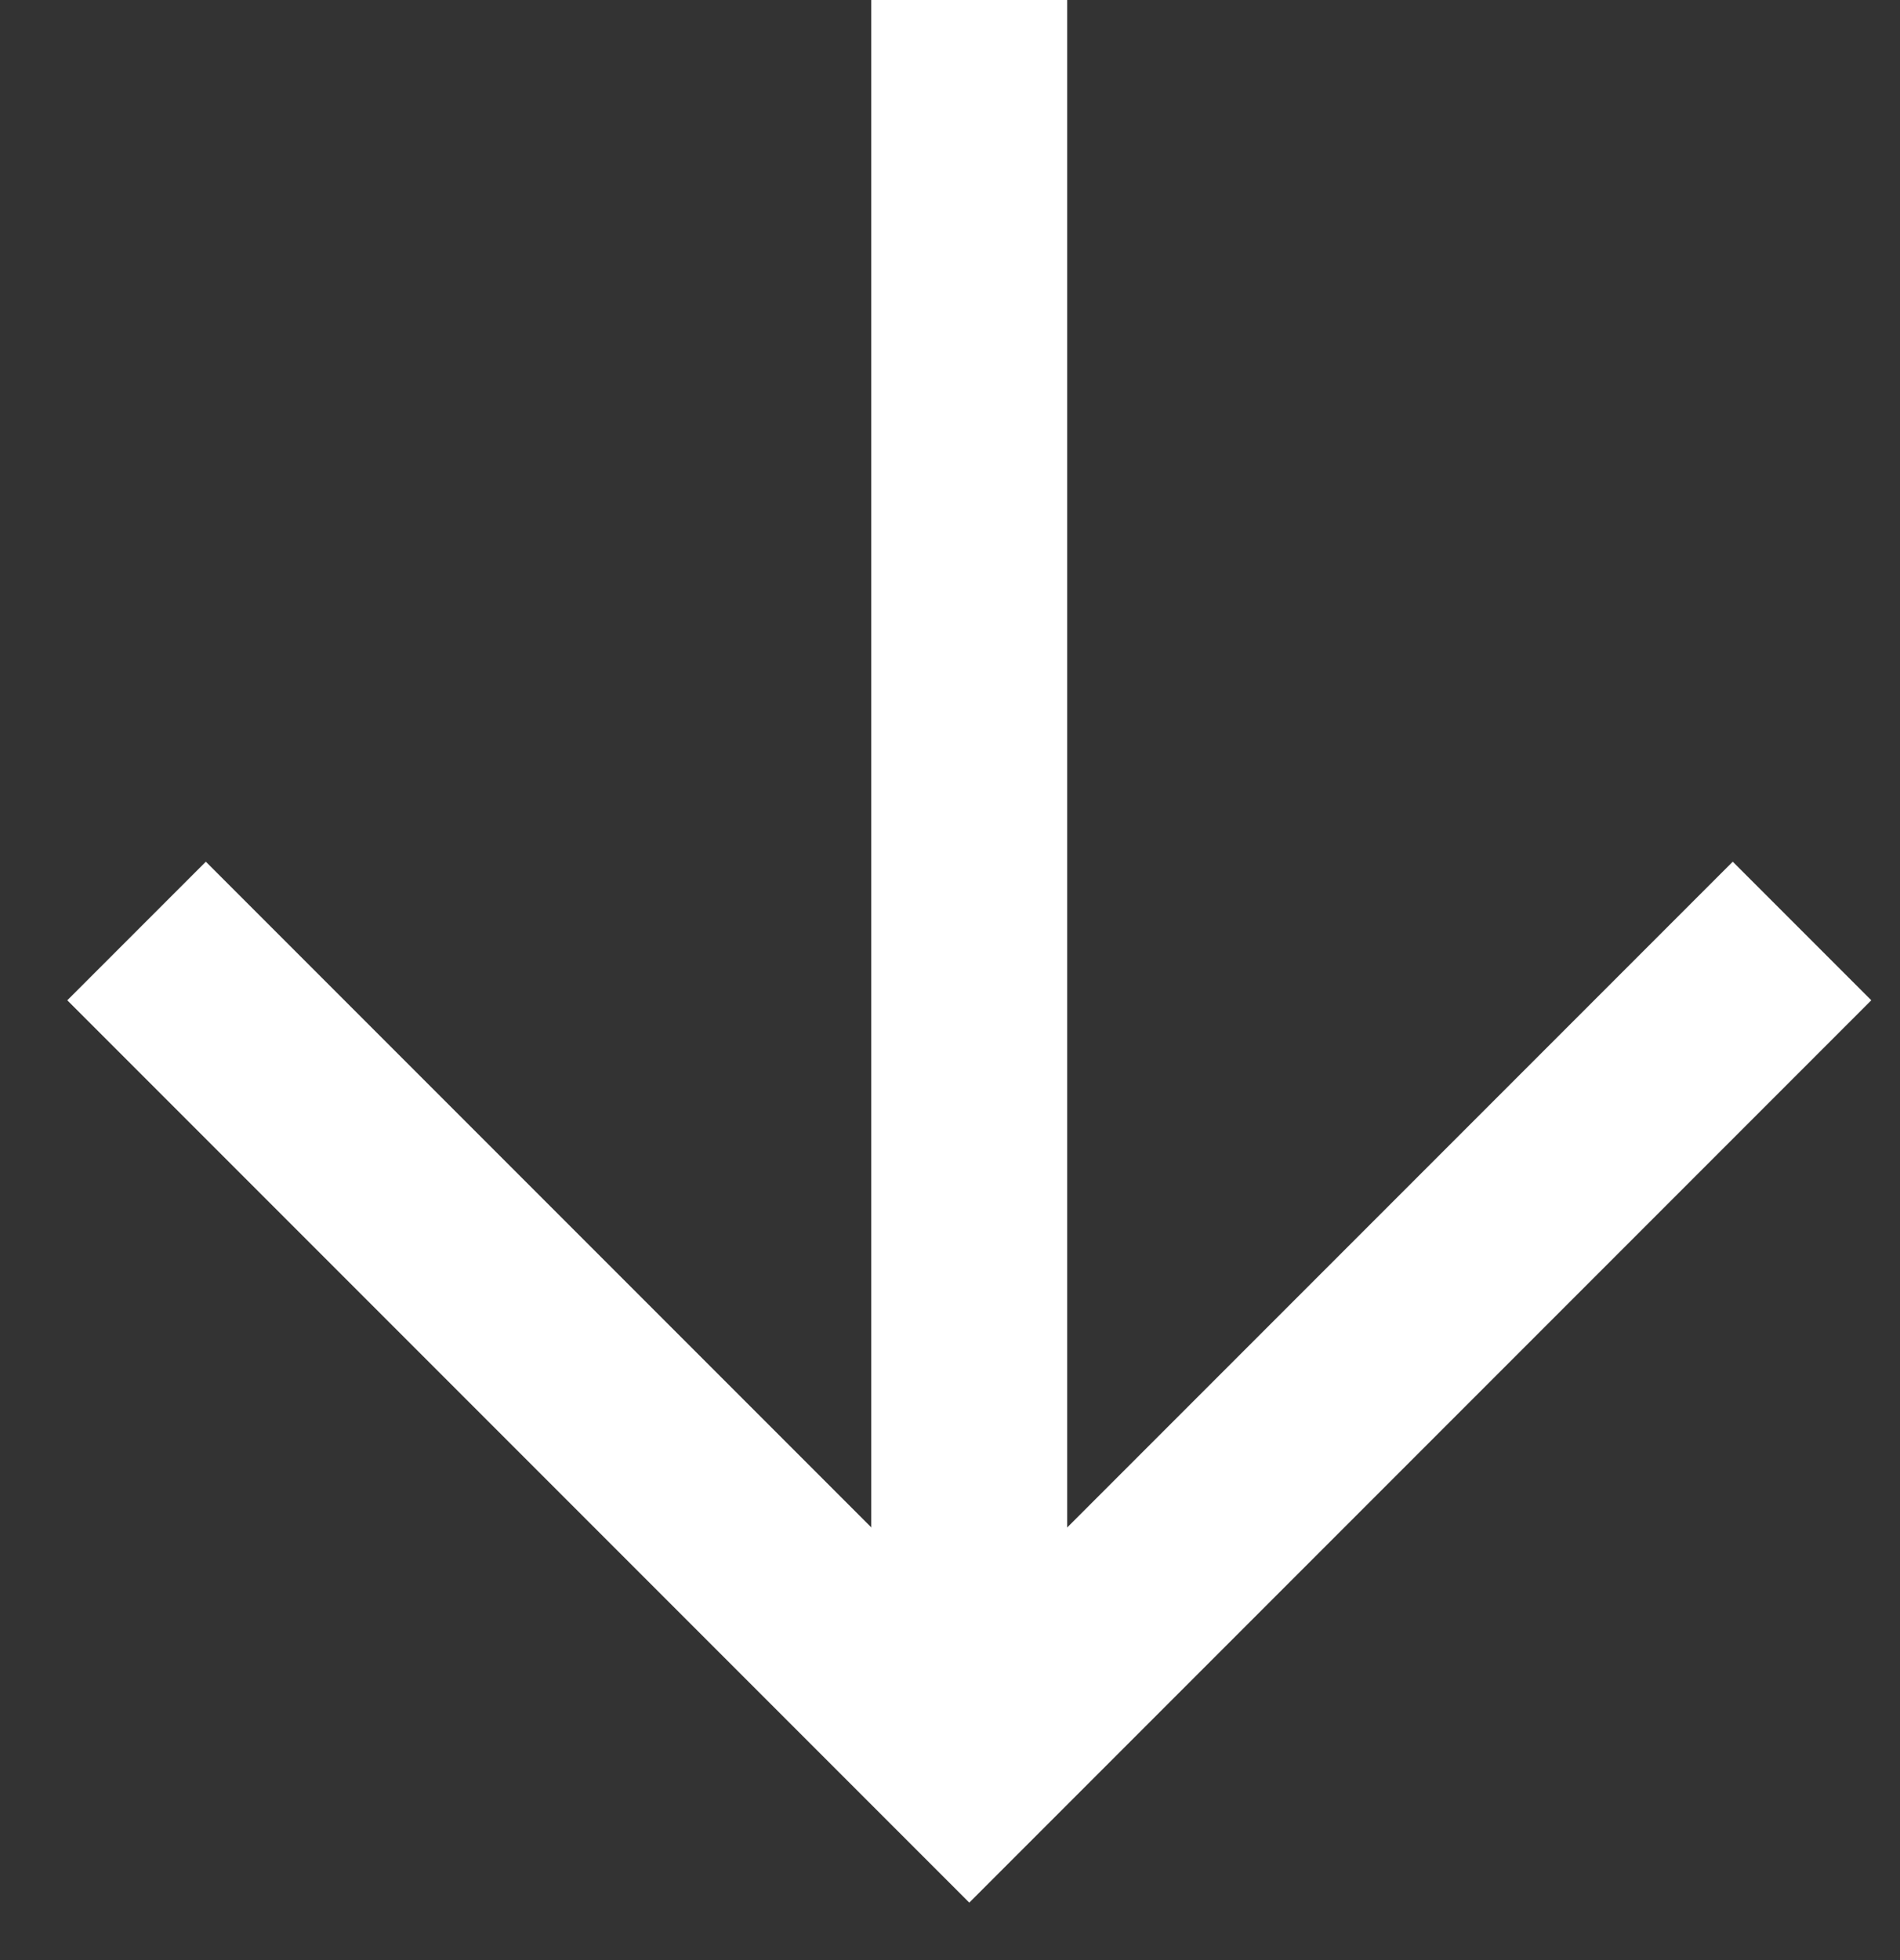 <svg width="32" height="33" viewBox="0 0 32 33" fill="none" xmlns="http://www.w3.org/2000/svg">
<rect x="0" y="0" width="32" height="33" fill="#333333" stroke="none"/>
<g clip-path="url(#clip0_5990_19753)">
<path d="M2.3 15.674L16.325 29.699L30.35 15.674" stroke="white" stroke-width="3.3"/>
<path d="M16.324 28.875V4.17233e-07" stroke="white" stroke-width="3.3"/>
</g>
<defs>
<clipPath id="clip0_5990_19753">
<rect width="33" height="31.35" fill="white" transform="matrix(0 -1 -1 0 32 33)"/>
</clipPath>
</defs>
</svg>